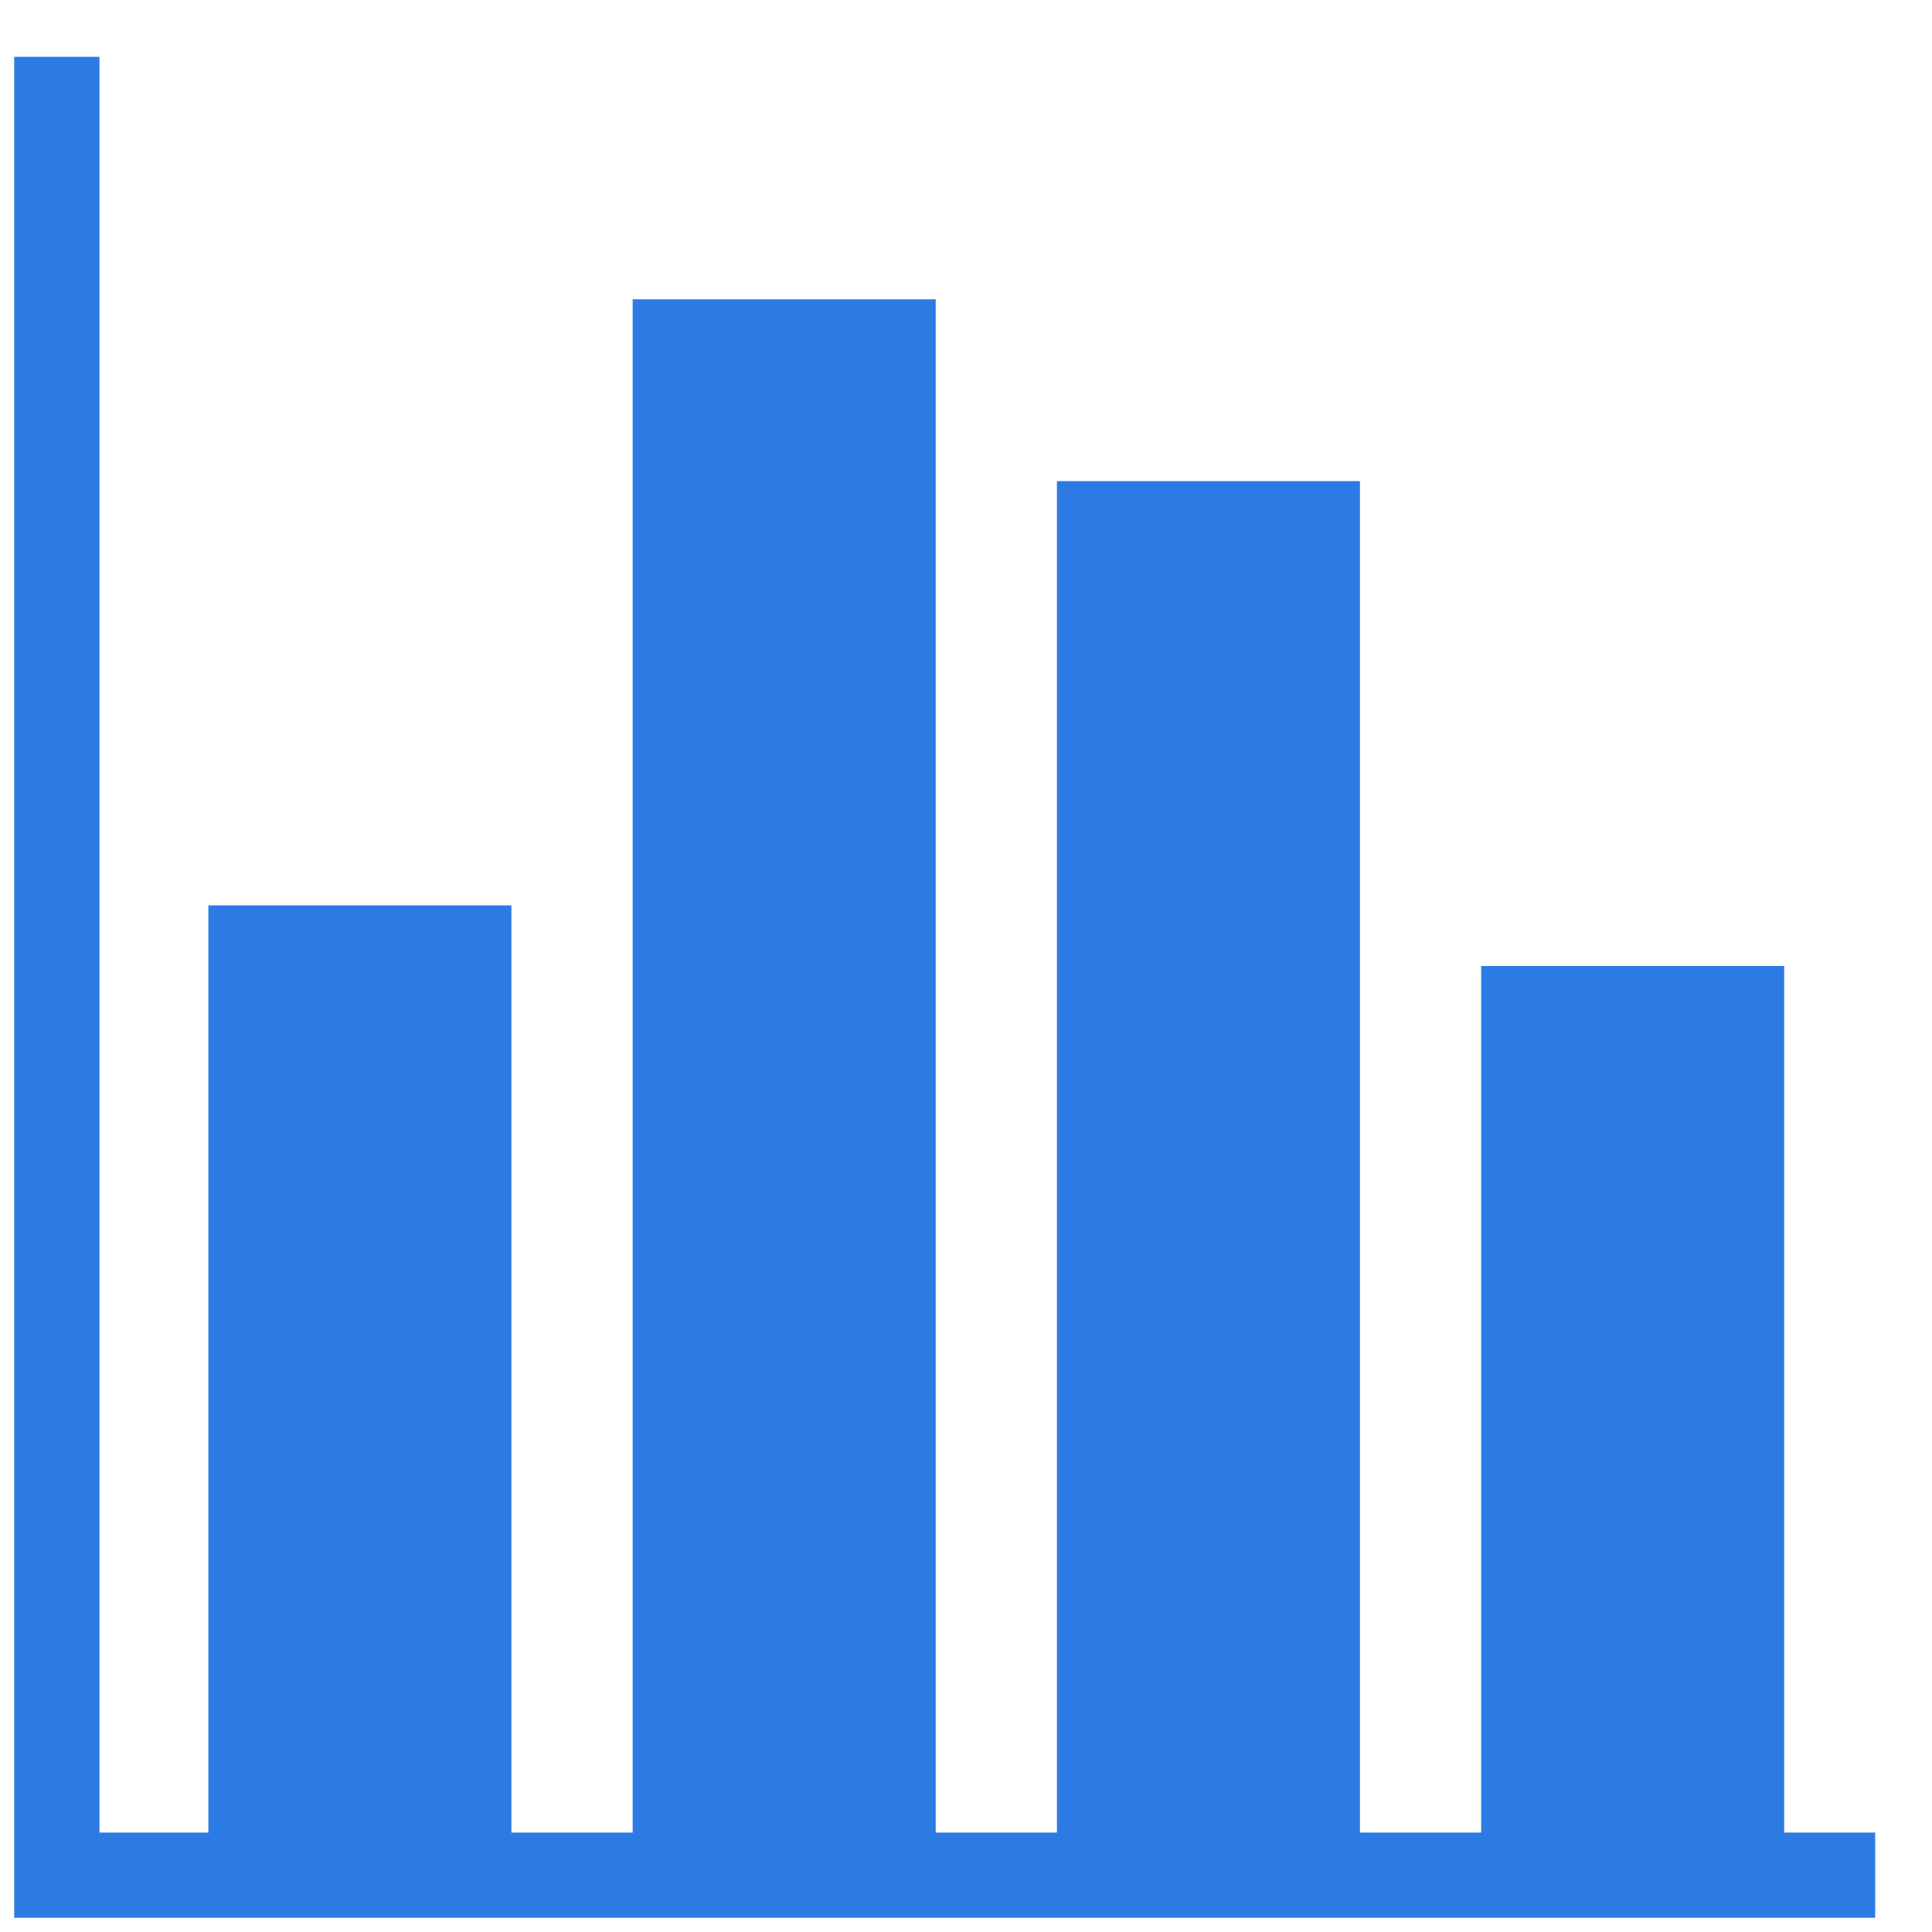 <svg xmlns="http://www.w3.org/2000/svg" width="34" height="34" fill="none" viewBox="0 0 34 34"><path stroke="#2c7be5" stroke-width="1.5" d="M1 1v32h32"/><path fill="#2c7be5" d="M18.6 8.467h5.333V33H18.6zM3.667 15.933H9V33H3.667zM11.134 5.267h5.333V33h-5.333zM26.066 17h5.333v16h-5.333z"/></svg>
